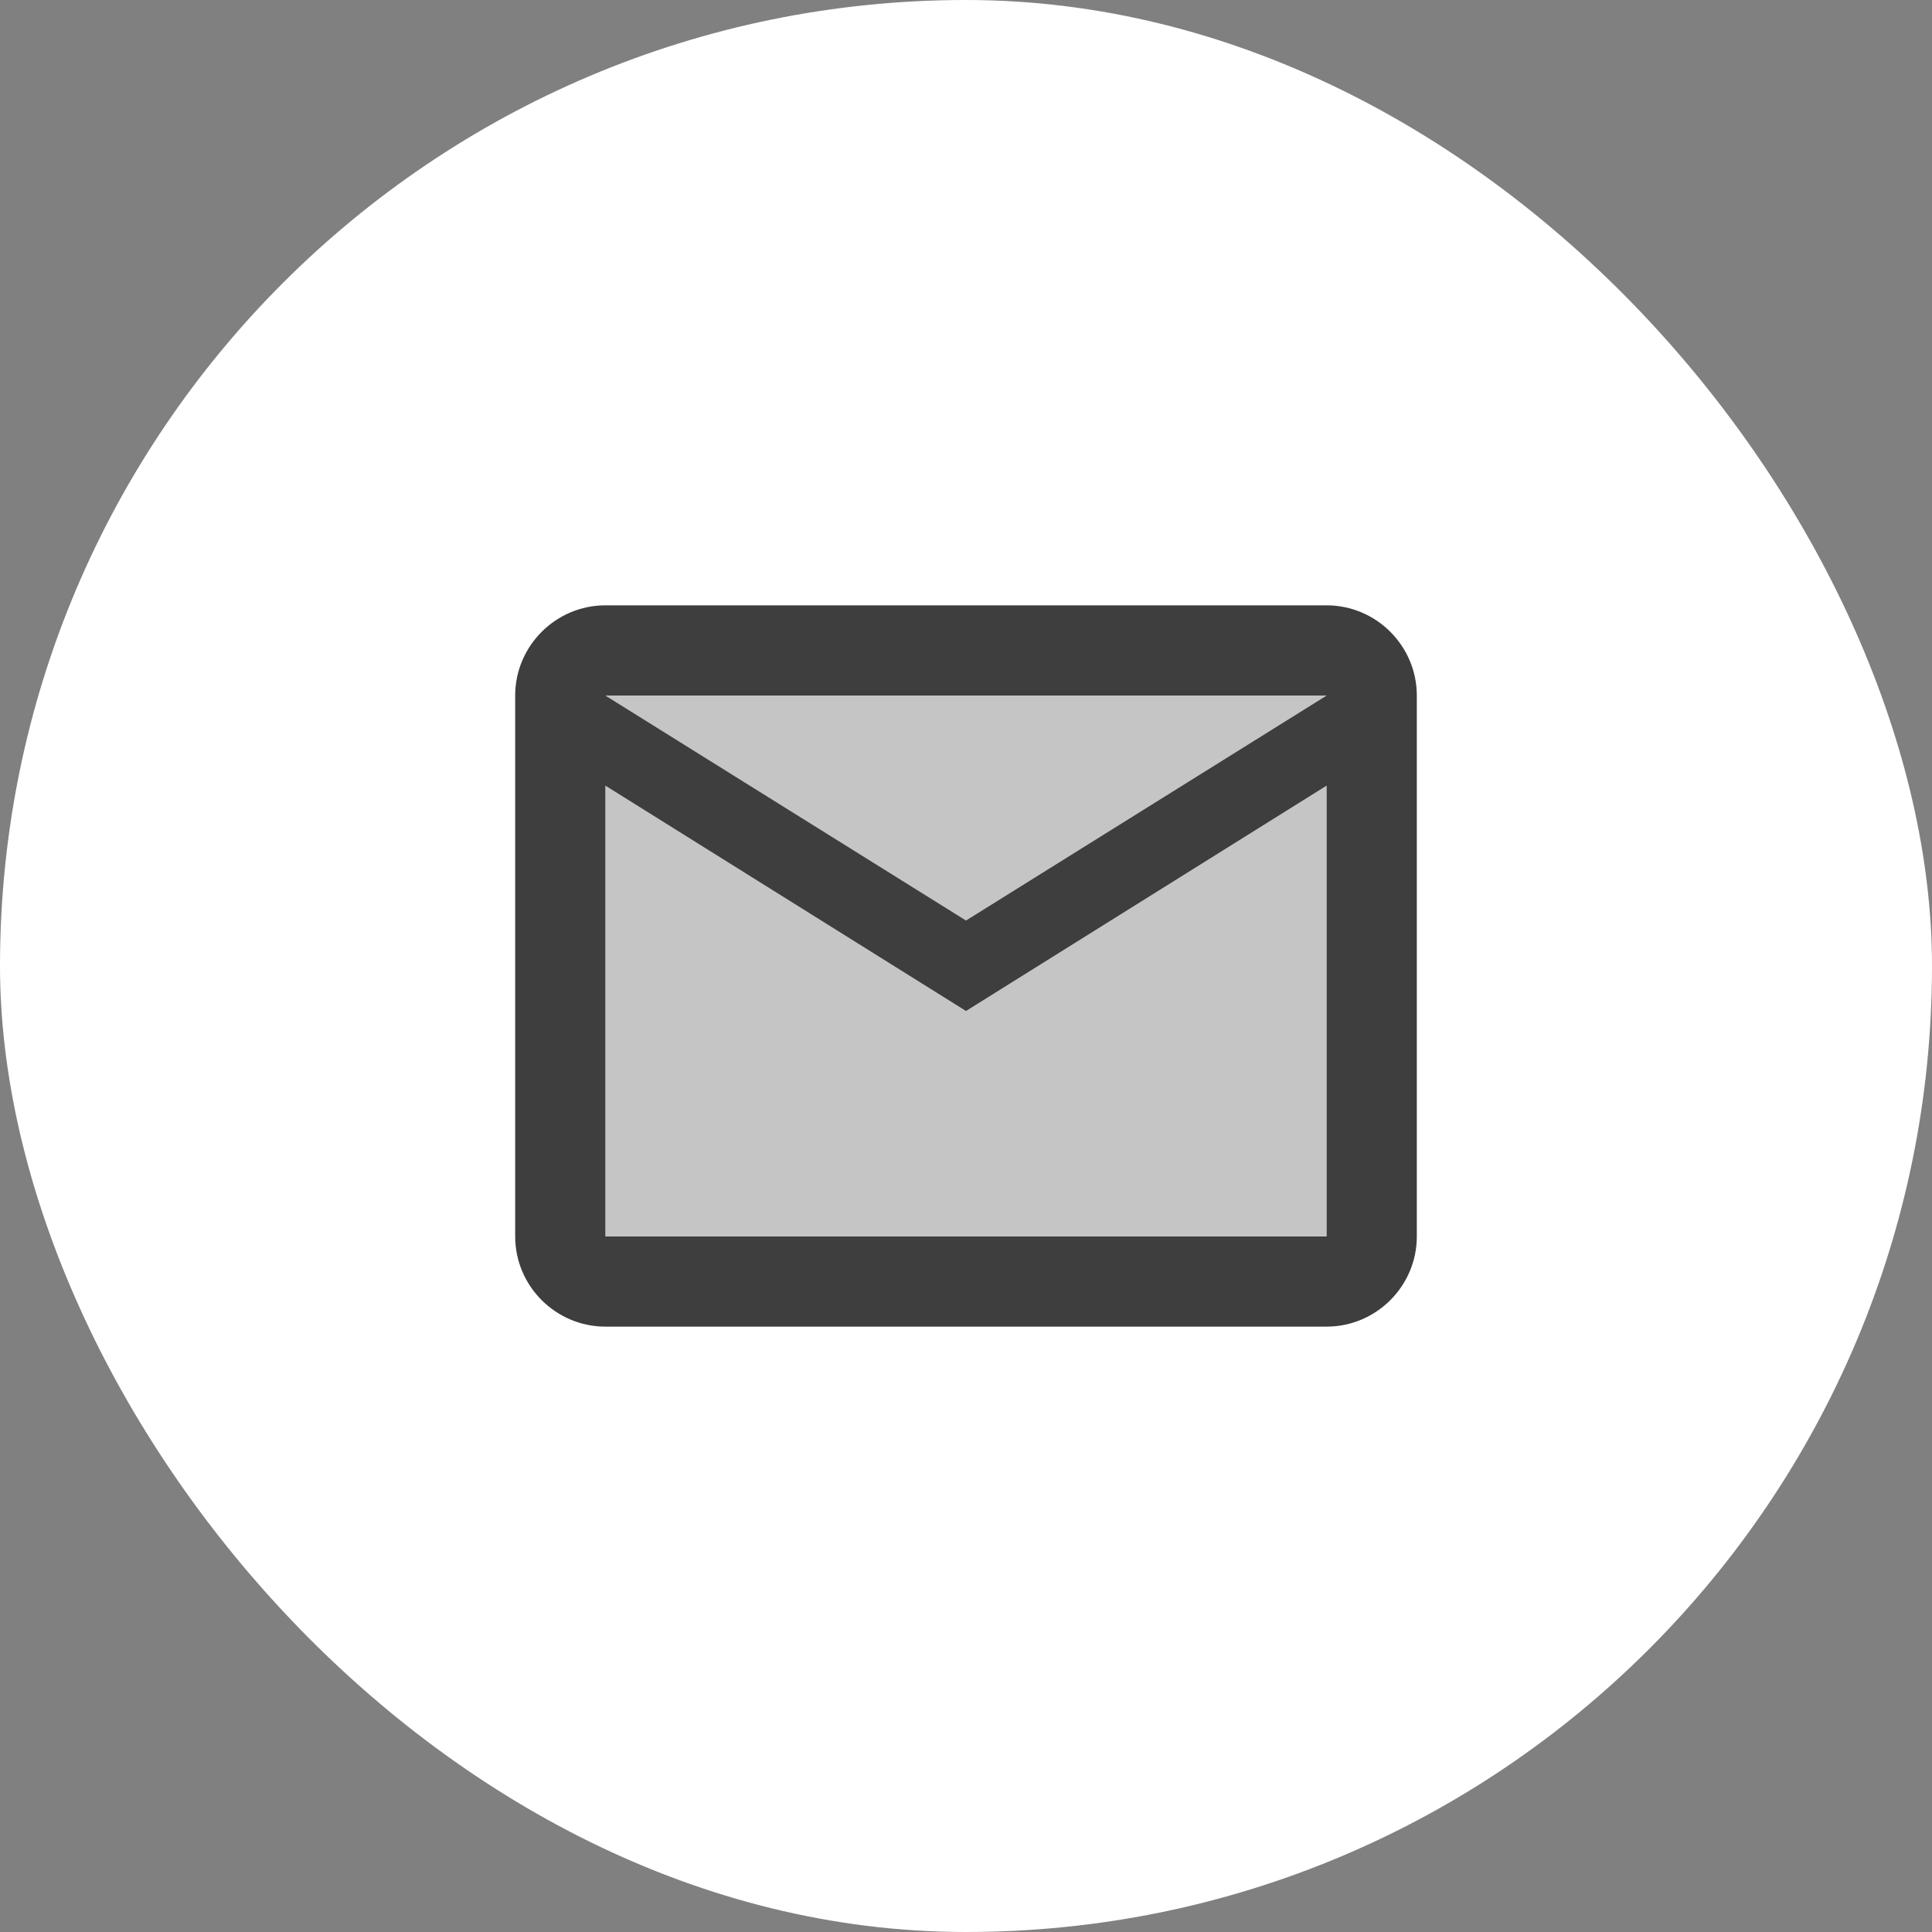 <svg width="50" height="50" viewBox="0 0 50 50" fill="none" xmlns="http://www.w3.org/2000/svg">
<rect x="0" y="0" width="50" height="50" fill="#808080" stroke="none"/>
<rect width="50" height="50" rx="25" fill="white"/>
<path opacity="0.3" d="M34.333 18H15.667L25 23.822L34.333 18ZM15.667 20.333V32H34.333V20.333L25 26.167L15.667 20.333Z" fill="#3E3E3E"/>
<path d="M34.333 15.666H15.667C14.383 15.666 13.333 16.716 13.333 18V32C13.333 33.283 14.383 34.333 15.667 34.333H34.333C35.617 34.333 36.667 33.283 36.667 32V18C36.667 16.716 35.617 15.666 34.333 15.666ZM34.333 18L25 23.822L15.667 18H34.333ZM34.333 32H15.667V20.333L25 26.166L34.333 20.333V32Z" fill="#3E3E3E"/>
</svg>
